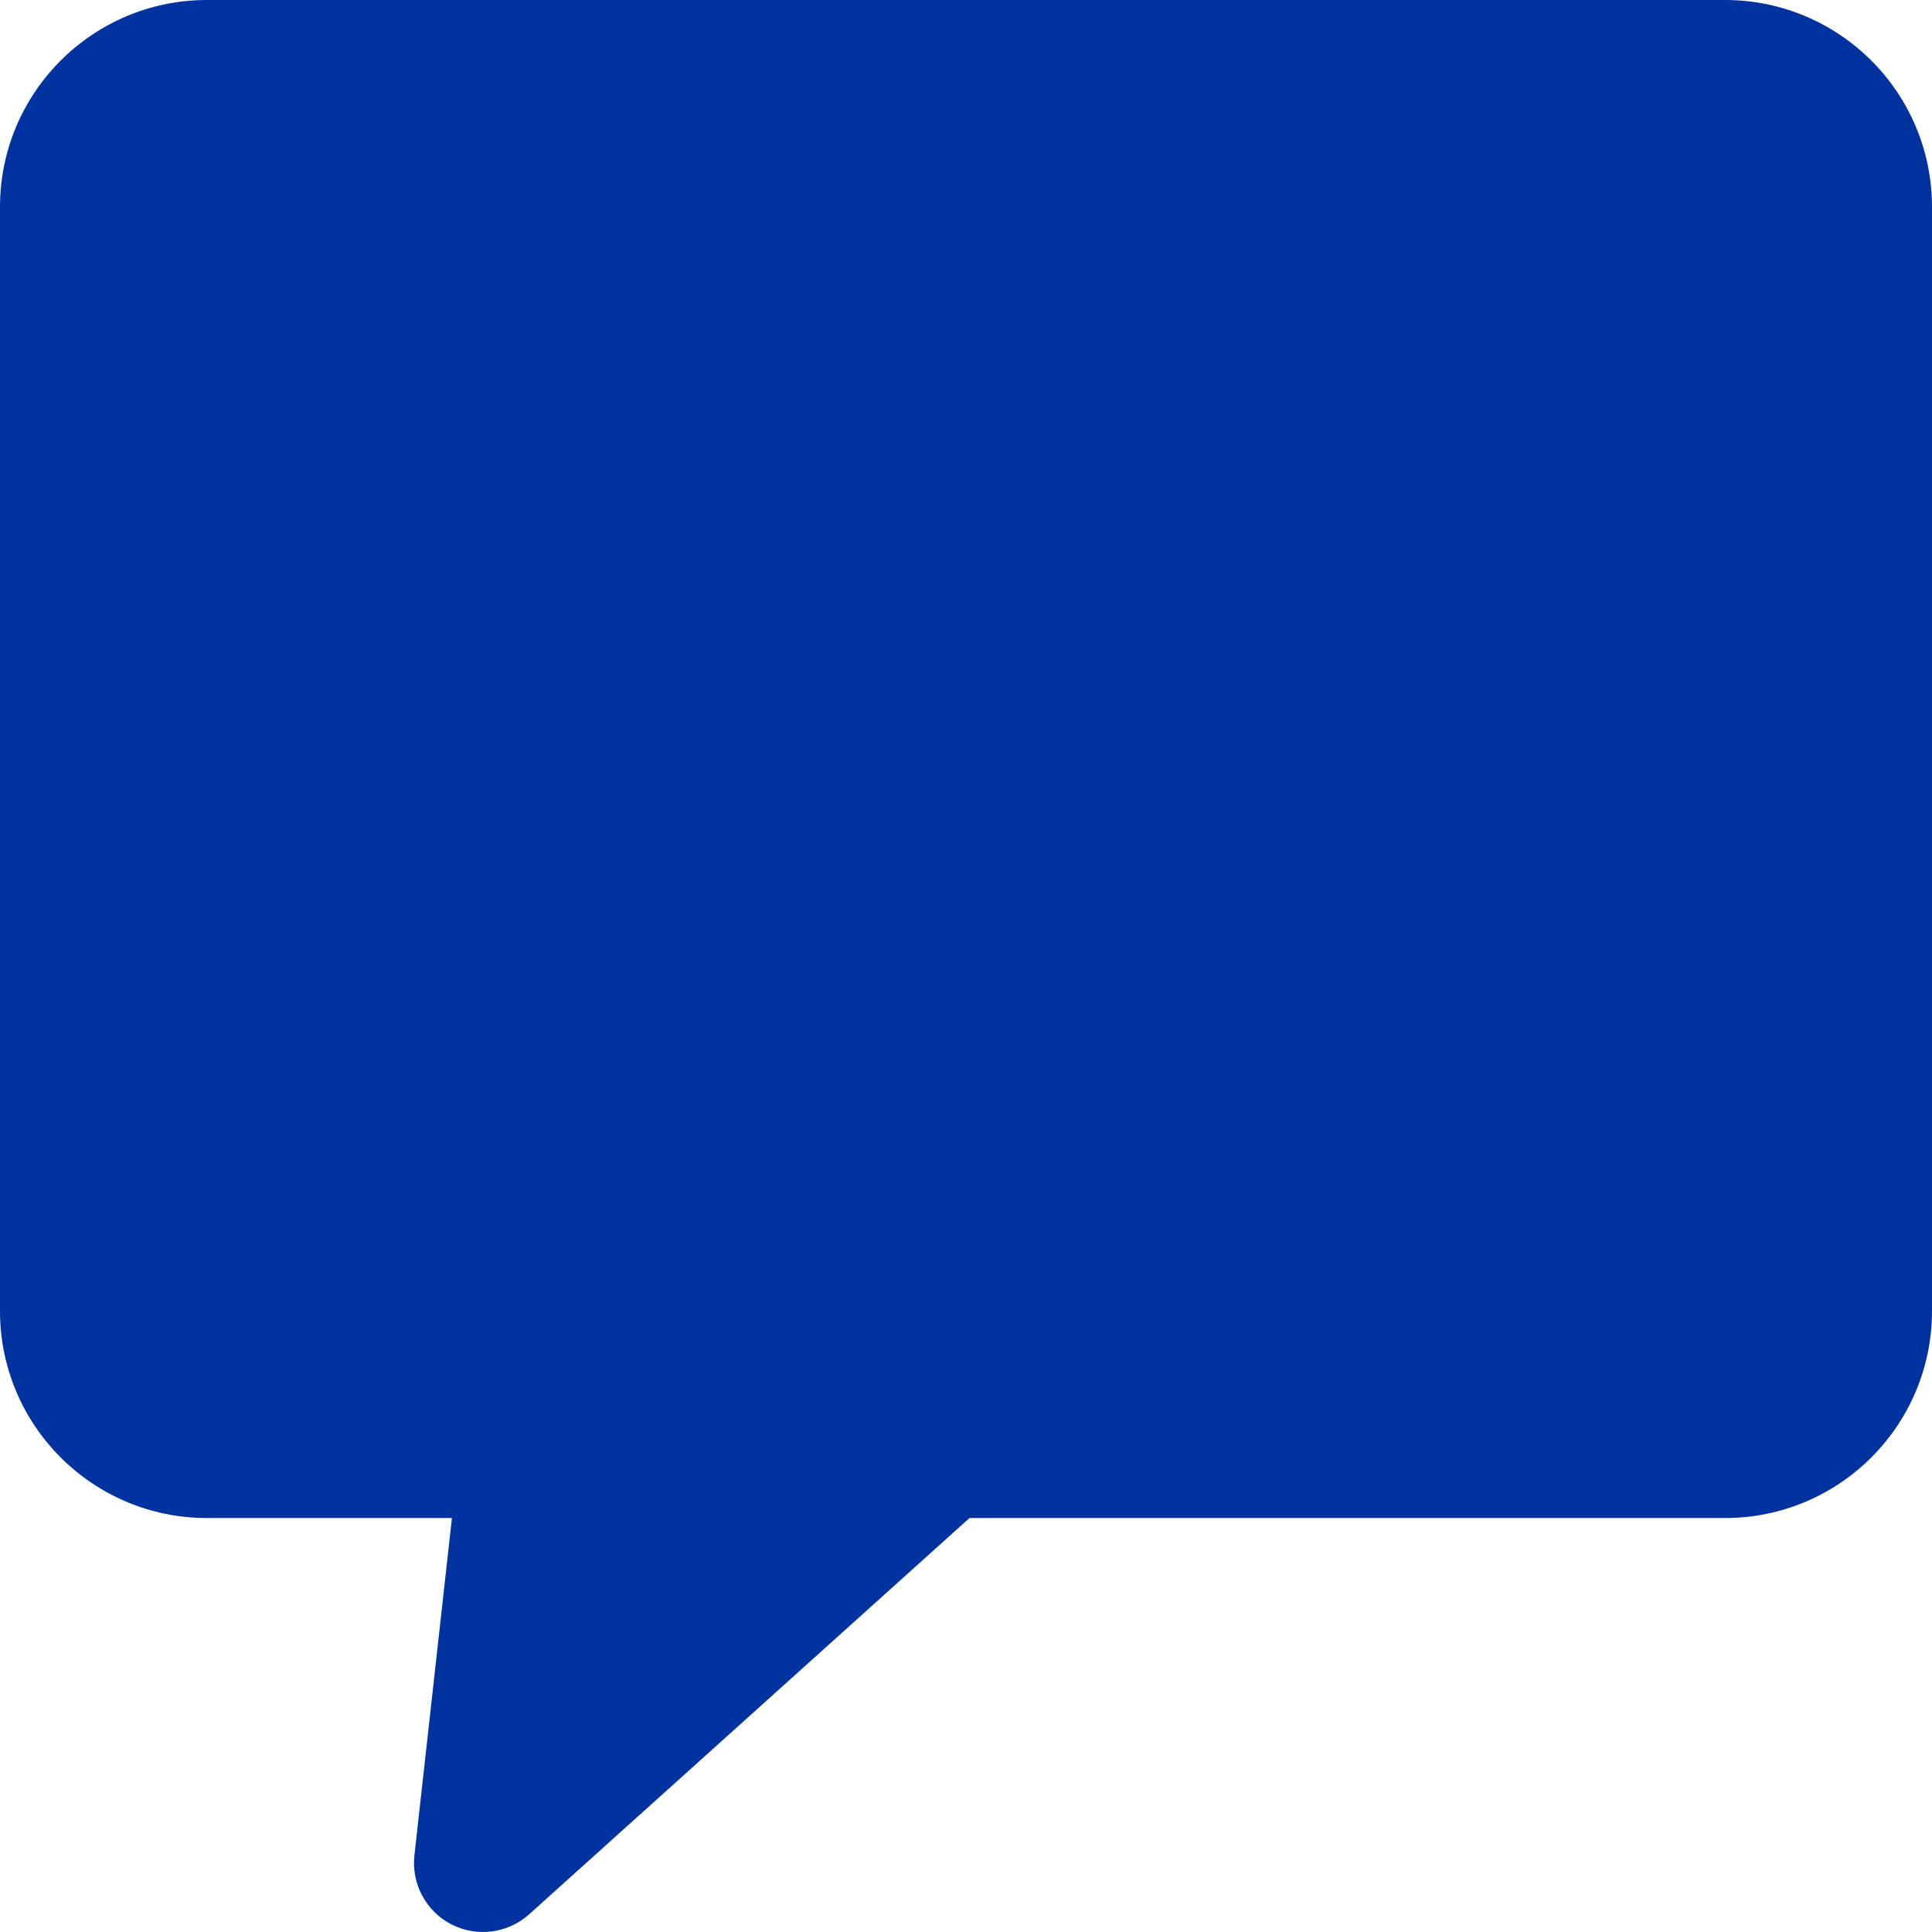 <?xml version="1.0" encoding="UTF-8"?>
<svg width="26px" height="26px" viewBox="0 0 26 26" version="1.1" xmlns="http://www.w3.org/2000/svg" xmlns:xlink="http://www.w3.org/1999/xlink">
    <!-- Generator: Sketch 63.1 (92452) - https://sketch.com -->
    <title>icon/Quote</title>
    <desc>Created with Sketch.</desc>
    <g id="Allstate-Assets" stroke="none" stroke-width="1" fill="none" fill-rule="evenodd">
        <g id="Assets-1.0" transform="translate(-468, -3069)" fill="#0033A0">
            <path d="M491.214,3069 L470.786,3069 C469.247,3069 468,3070.247 468,3071.786 L468,3086.643 C468,3088.182 469.247,3089.429 470.786,3089.429 L474.082,3089.429 L473.577,3093.969 C473.535,3094.352 473.733,3094.722 474.076,3094.898 C474.419,3095.073 474.835,3095.019 475.121,3094.762 L481.047,3089.429 L491.214,3089.429 C492.753,3089.429 494,3088.182 494,3086.643 L494,3071.786 C494,3070.247 492.753,3069 491.214,3069 Z" id="icon/Quote"></path>
        </g>
    </g>
</svg>